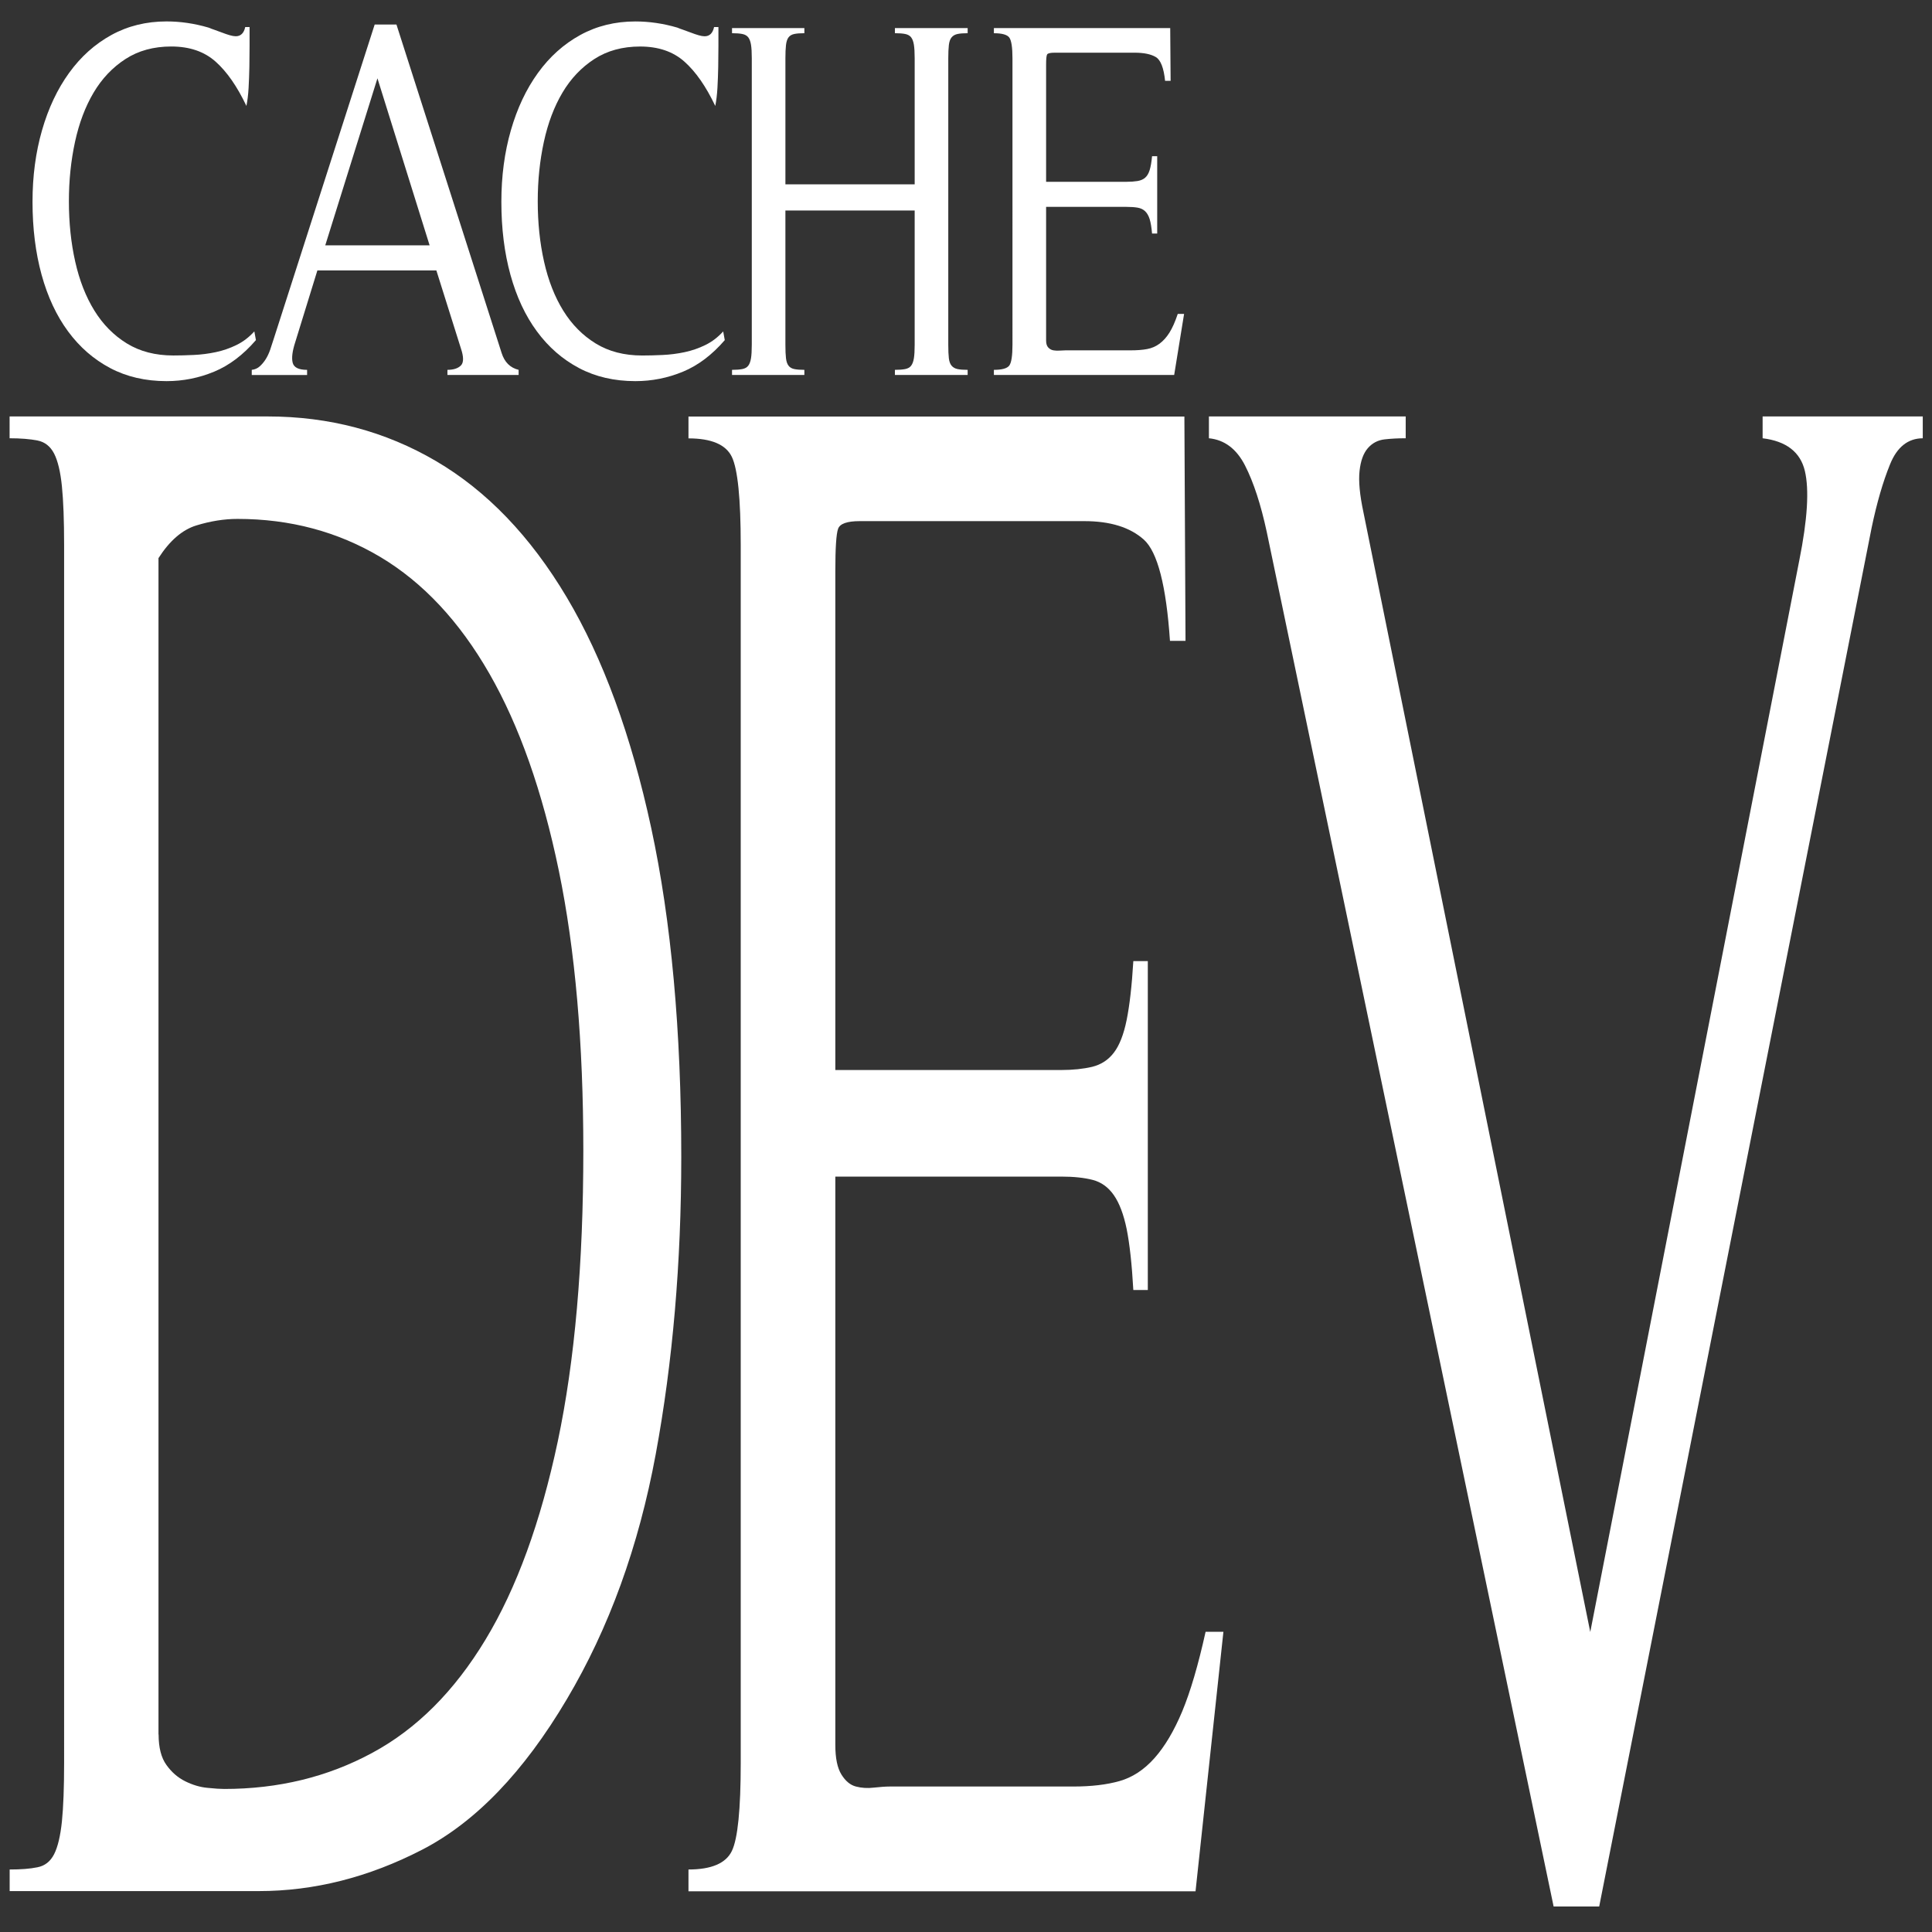 <?xml version="1.0" encoding="UTF-8" standalone="no"?>
<!-- Generator: Adobe Illustrator 25.0.1, SVG Export Plug-In . SVG Version: 6.00 Build 0)  -->

<svg
   version="1.1"
   id="Layer_1"
   x="0px"
   y="0px"
   viewBox="0 0 1024 1024"
   xml:space="preserve"
   sodipodi:docname="cachedev-icon.svg"
   width="512"
   height="512"
   inkscape:version="1.4.2 (f4327f4, 2025-05-13)"
   xmlns:inkscape="http://www.inkscape.org/namespaces/inkscape"
   xmlns:sodipodi="http://sodipodi.sourceforge.net/DTD/sodipodi-0.dtd"
   xmlns="http://www.w3.org/2000/svg"
   xmlns:svg="http://www.w3.org/2000/svg"><rect x="0" y="0" width="1024" height="1024" fill="#333333" stroke="none"/><defs
   id="defs51">
	
	

		
		
		
		
		
		
		
		
	</defs><sodipodi:namedview
   id="namedview51"
   pagecolor="#ffffff"
   bordercolor="#000000"
   borderopacity="0.25"
   inkscape:showpageshadow="2"
   inkscape:pageopacity="0.0"
   inkscape:pagecheckerboard="0"
   inkscape:deskcolor="#d1d1d1"
   inkscape:zoom="0.81230378"
   inkscape:cx="642.0012"
   inkscape:cy="355.1627"
   inkscape:window-width="1920"
   inkscape:window-height="1009"
   inkscape:window-x="1912"
   inkscape:window-y="-8"
   inkscape:window-maximized="1"
   inkscape:current-layer="Layer_1" />
<style
   type="text/css"
   id="style1">
	.st0{fill:#FFFFFF;}
	.st1{fill:#0F2E4B;}
	.st2{fill:url(#SVGID_1_);}
	.st3{fill:url(#SVGID_2_);}
	.st4{fill:url(#SVGID_3_);}
	.st5{fill:url(#SVGID_4_);}
	.st6{fill:url(#SVGID_5_);}
	.st7{fill:url(#SVGID_6_);}
	.st8{fill:url(#SVGID_7_);}
	.st9{fill:url(#SVGID_8_);}
	.st10{fill:url(#SVGID_9_);}
	.st11{fill:url(#SVGID_10_);}
	.st12{fill:url(#SVGID_11_);}
	.st13{fill:url(#SVGID_12_);}
	.st14{fill:url(#SVGID_13_);}
	.st15{fill:url(#SVGID_14_);}
	.st16{fill:url(#SVGID_15_);}
	.st17{fill:url(#SVGID_16_);}
	.st18{fill:url(#SVGID_17_);}
	.st19{fill:url(#SVGID_18_);}
	.st20{fill:url(#SVGID_19_);}
	.st21{fill:url(#SVGID_20_);}
	.st22{fill:url(#SVGID_21_);}
	.st23{fill:url(#SVGID_22_);}
	.st24{fill:url(#SVGID_23_);}
	.st25{fill:url(#SVGID_24_);}
	.st26{fill:url(#SVGID_25_);}
	.st27{fill:url(#SVGID_26_);}
	.st28{fill:url(#SVGID_27_);}
	.st29{fill:url(#SVGID_28_);}
	.st30{fill:url(#SVGID_29_);}
	.st31{fill:url(#SVGID_30_);}
	.st32{fill:url(#SVGID_31_);}
	.st33{fill:url(#SVGID_32_);}
	.st34{fill:url(#SVGID_33_);}
	.st35{fill:url(#SVGID_34_);}
	.st36{fill:url(#SVGID_35_);}
	.st37{fill:url(#SVGID_36_);}
	.st38{fill:url(#SVGID_37_);}
	.st39{fill:url(#SVGID_38_);}
	.st40{fill:url(#SVGID_39_);}
	.st41{fill:url(#SVGID_40_);}
	.st42{fill:url(#SVGID_41_);}
	.st43{fill:url(#SVGID_42_);}
	.st44{fill:url(#SVGID_43_);}
	.st45{fill:url(#SVGID_44_);}
	.st46{fill:url(#SVGID_45_);}
	.st47{fill:url(#SVGID_46_);}
	.st48{fill:url(#SVGID_47_);}
	.st49{fill:url(#SVGID_48_);}
	.st50{fill:url(#SVGID_49_);}
	.st51{fill:url(#SVGID_50_);}
</style>
<path
   class="st1"
   d="m 113.522,196.981 c -8.035,3.342 -16.453,5.027 -25.254,5.027 -11.178,0 -21.131,-2.306 -29.858,-6.919 -8.738,-4.613 -16.165,-11.09 -22.313,-19.417 -6.148,-8.328 -10.826,-18.326 -14.044,-30.01 -3.207,-11.684 -4.816,-24.583 -4.816,-38.711 0,-13.576 1.673,-26.212 5.03,-37.882 3.357,-11.684 8.13,-21.82 14.353,-30.424 6.212,-8.604 13.693,-15.302 22.42,-20.094 8.727,-4.792 18.467,-7.195 29.229,-7.195 7.406,0 14.801,1.091 22.218,3.259 0.842,0.359 1.918,0.773 3.25,1.215 1.321,0.456 2.685,0.953 4.081,1.492 1.396,0.539 2.728,0.994 3.985,1.353 1.257,0.359 2.302,0.539 3.143,0.539 2.653,0 4.326,-1.63 5.03,-4.889 h 2.302 c 0,2.9 0,6.242 0,10.054 0,3.618 -0.032,7.333 -0.107,11.131 -0.075,3.798 -0.213,7.513 -0.416,11.131 -0.213,3.618 -0.597,6.795 -1.151,9.502 -4.891,-10.316 -10.336,-18.147 -16.346,-23.492 -6.01,-5.345 -13.831,-8.01 -23.475,-8.01 -9.367,0 -17.465,2.223 -24.306,6.657 -6.841,4.433 -12.467,10.372 -16.868,17.788 -4.401,7.43 -7.683,16.117 -9.846,26.074 -2.163,9.957 -3.25,20.467 -3.25,31.502 0,11.407 1.119,22.097 3.357,32.04 2.238,9.957 5.626,18.603 10.166,25.936 4.539,7.333 10.272,13.134 17.188,17.387 6.916,4.254 15.121,6.38 24.626,6.38 3.357,0 6.98,-0.083 10.901,-0.276 3.911,-0.18 7.779,-0.677 11.626,-1.492 3.836,-0.815 7.502,-2.085 10.997,-3.798 3.495,-1.712 6.639,-4.115 9.43,-7.195 l 0.842,4.613 c -6.724,7.803 -14.087,13.382 -22.122,16.724 z"
   id="path1"
   style="fill:#ffffff;fill-opacity:1;stroke-width:1.213" /><path
   class="st1"
   d="m 237.147,198.749 v -2.721 c 3.207,0 5.584,-0.773 7.129,-2.306 1.534,-1.533 1.534,-4.571 0,-9.101 l -12.99,-41.279 h -63.072 l -11.732,38.02 c -1.534,4.709 -1.993,8.328 -1.364,10.869 0.629,2.541 3.175,3.798 7.651,3.798 v 2.721 h -29.336 v -2.721 c 1.673,-0.18 3.112,-0.815 4.294,-1.906 1.183,-1.091 2.238,-2.348 3.143,-3.798 0.906,-1.45 1.673,-3.08 2.302,-4.889 0.629,-1.809 1.225,-3.618 1.78,-5.427 L 198.594,12.985 h 11.53 l 55.741,174.08 c 1.534,4.889 4.539,7.872 9.015,8.963 v 2.721 z M 200.054,41.504 172.391,130.042 h 55.315 z"
   id="path2"
   style="fill:#ffffff;fill-opacity:1;stroke-width:1.213" /><path
   class="st1"
   d="m 362.021,196.981 c -8.035,3.342 -16.453,5.027 -25.254,5.027 -11.178,0 -21.131,-2.306 -29.858,-6.919 -8.738,-4.613 -16.165,-11.09 -22.313,-19.417 -6.148,-8.328 -10.826,-18.326 -14.044,-30.01 -3.218,-11.684 -4.816,-24.583 -4.816,-38.697 0,-13.576 1.673,-26.212 5.03,-37.882 3.357,-11.684 8.13,-21.82 14.353,-30.424 6.212,-8.604 13.693,-15.302 22.42,-20.094 8.727,-4.792 18.467,-7.195 29.229,-7.195 7.406,0 14.801,1.091 22.218,3.259 0.842,0.359 1.918,0.773 3.25,1.215 1.321,0.456 2.685,0.953 4.081,1.492 1.396,0.539 2.728,0.994 3.985,1.353 1.257,0.359 2.302,0.539 3.143,0.539 2.653,0 4.326,-1.63 5.03,-4.889 h 2.302 c 0,2.9 0,6.242 0,10.054 0,3.618 -0.032,7.333 -0.107,11.131 -0.075,3.798 -0.213,7.513 -0.416,11.131 -0.213,3.618 -0.597,6.795 -1.151,9.502 -4.891,-10.316 -10.336,-18.147 -16.346,-23.492 -6.01,-5.345 -13.831,-8.01 -23.475,-8.01 -9.367,0 -17.465,2.223 -24.306,6.657 -6.841,4.433 -12.467,10.372 -16.868,17.788 -4.401,7.43 -7.683,16.117 -9.846,26.074 -2.163,9.957 -3.25,20.467 -3.25,31.502 0,11.407 1.119,22.097 3.357,32.04 2.238,9.957 5.626,18.603 10.166,25.936 4.539,7.333 10.272,13.134 17.188,17.387 6.916,4.254 15.121,6.38 24.626,6.38 3.357,0 6.98,-0.083 10.901,-0.276 3.911,-0.18 7.779,-0.677 11.626,-1.492 3.836,-0.815 7.502,-2.085 10.997,-3.798 3.495,-1.712 6.639,-4.116 9.43,-7.195 l 0.842,4.613 c -6.713,7.789 -14.087,13.368 -22.122,16.711 z"
   id="path3"
   style="fill:#ffffff;fill-opacity:1;stroke-width:1.213" /><path
   class="st1"
   d="m 474.324,198.749 v -2.721 c 2.238,0 4.049,-0.138 5.445,-0.414 1.396,-0.276 2.44,-0.856 3.143,-1.768 0.693,-0.898 1.183,-2.21 1.471,-3.936 0.277,-1.712 0.416,-4.115 0.416,-7.195 v -71.151 h -68.517 v 71.151 c 0,3.08 0.107,5.483 0.309,7.195 0.213,1.726 0.661,3.038 1.364,3.936 0.693,0.911 1.716,1.492 3.037,1.768 1.321,0.276 3.112,0.414 5.339,0.414 v 2.721 h -38.34 v -2.721 c 2.238,0 4.049,-0.138 5.445,-0.414 1.396,-0.276 2.44,-0.856 3.143,-1.768 0.693,-0.898 1.183,-2.21 1.47,-3.936 0.277,-1.712 0.416,-4.115 0.416,-7.195 V 30.911 c 0,-3.08 -0.139,-5.469 -0.416,-7.195 -0.277,-1.712 -0.767,-3.024 -1.47,-3.936 -0.703,-0.898 -1.748,-1.492 -3.143,-1.768 -1.396,-0.276 -3.218,-0.414 -5.445,-0.414 v -2.721 h 38.34 v 2.721 c -2.238,0 -4.017,0.138 -5.339,0.414 -1.332,0.276 -2.344,0.856 -3.037,1.768 -0.703,0.911 -1.151,2.265 -1.364,4.074 -0.213,1.809 -0.309,4.171 -0.309,7.057 v 66.801 h 68.517 V 30.911 c 0,-3.08 -0.139,-5.469 -0.416,-7.195 -0.277,-1.712 -0.767,-3.024 -1.471,-3.936 -0.703,-0.898 -1.748,-1.492 -3.143,-1.768 -1.396,-0.276 -3.218,-0.414 -5.445,-0.414 v -2.721 h 38.553 v 2.721 c -2.238,0 -4.017,0.138 -5.349,0.414 -1.332,0.276 -2.376,0.856 -3.143,1.768 -0.767,0.911 -1.257,2.265 -1.471,4.074 -0.213,1.809 -0.309,4.171 -0.309,7.057 V 182.715 c 0,3.08 0.107,5.483 0.309,7.195 0.213,1.726 0.693,3.038 1.471,3.936 0.767,0.911 1.812,1.492 3.143,1.768 1.321,0.276 3.112,0.414 5.349,0.414 v 2.721 z"
   id="path4"
   style="fill:#ffffff;fill-opacity:1;stroke-width:1.213" /><path
   class="st1"
   d="m 622.336,198.749 h -95.551 v -2.721 c 4.326,0 7.054,-0.773 8.173,-2.306 1.119,-1.533 1.673,-5.207 1.673,-10.993 V 30.911 c 0,-5.787 -0.565,-9.46 -1.673,-10.993 -1.119,-1.533 -3.847,-2.306 -8.173,-2.306 v -2.721 h 93.452 l 0.213,27.966 h -2.93 c -0.703,-6.878 -2.344,-11.09 -4.923,-12.623 -2.589,-1.533 -6.319,-2.306 -11.21,-2.306 h -42.325 c -2.376,0 -3.74,0.318 -4.081,0.953 -0.352,0.635 -0.522,2.403 -0.522,5.289 v 62.188 h 42.538 c 2.238,0 4.188,-0.138 5.871,-0.401 1.673,-0.276 3.037,-0.856 4.081,-1.768 1.044,-0.898 1.854,-2.265 2.408,-4.074 0.554,-1.809 0.98,-4.254 1.257,-7.333 h 2.728 v 41.003 h -2.728 c -0.277,-3.259 -0.703,-5.787 -1.257,-7.61 -0.565,-1.809 -1.364,-3.218 -2.408,-4.212 -1.044,-0.994 -2.376,-1.63 -3.985,-1.906 -1.609,-0.276 -3.602,-0.414 -5.967,-0.414 h -42.538 v 70.875 c 0,1.63 0.384,2.859 1.151,3.674 0.767,0.815 1.673,1.312 2.728,1.492 1.044,0.18 2.163,0.235 3.357,0.138 1.183,-0.083 2.195,-0.138 3.037,-0.138 h 34.568 c 3.357,0 6.255,-0.221 8.695,-0.677 2.44,-0.456 4.646,-1.409 6.596,-2.859 1.95,-1.45 3.698,-3.397 5.243,-5.842 1.534,-2.444 3.005,-5.745 4.401,-9.916 h 3.357 z"
   id="path5"
   style="fill:#ffffff;fill-opacity:1;stroke-width:1.213" /><path
   class="st1"
   d="m 5.089,990.87 c 5.904,0 10.79,-0.352 14.746,-1.174 3.926,-0.763 6.863,-3.053 8.841,-6.928 1.948,-3.816 3.327,-9.629 4.136,-17.32 0.779,-7.691 1.169,-18.084 1.169,-31.177 V 288.891 c 0,-13.093 -0.39,-23.485 -1.169,-31.177 -0.779,-7.691 -2.158,-13.445 -4.136,-17.32 -1.978,-3.816 -4.915,-6.165 -8.841,-6.928 -3.926,-0.763 -8.841,-1.174 -14.746,-1.174 V 220.725 H 141.817 c 32.608,0 62.37,7.868 89.284,23.662 26.914,15.794 49.992,39.808 69.263,72.159 19.241,32.351 34.197,73.157 44.807,122.359 10.61,49.261 15.915,107.387 15.915,174.32 0,56.189 -4.526,108.737 -13.547,157.587 -9.051,48.908 -24.756,92.18 -47.144,129.874 -22.808,38.516 -48.343,65.055 -76.606,79.674 -28.293,14.62 -57.185,21.959 -86.646,21.959 H 5.119 V 990.87 Z M 84.063,919.298 c 0,6.928 1.379,12.33 4.136,16.146 2.757,3.875 6.084,6.752 10.01,8.69 3.926,1.938 7.852,3.112 11.779,3.464 3.926,0.411 6.863,0.587 8.841,0.587 28.682,0 54.817,-6.341 78.374,-19.082 23.587,-12.682 43.608,-32.703 60.122,-60.064 16.514,-27.302 29.252,-62.354 38.303,-105.038 9.021,-42.743 13.547,-94.118 13.547,-154.123 0,-56.952 -4.316,-106.389 -12.977,-148.369 -8.662,-41.921 -20.92,-76.797 -36.834,-104.51 -15.915,-27.713 -35.156,-48.263 -57.754,-61.767 -22.598,-13.445 -47.834,-20.197 -75.737,-20.197 -7.073,0 -14.356,1.174 -21.819,3.464 -7.463,2.29 -14.146,8.102 -20.051,17.321 v 623.479 z"
   id="path6"
   style="fill:#ffffff;fill-opacity:1;stroke-width:4.195" /><path
   class="st1"
   d="M 633.658,1002.437 H 364.907 v -11.567 c 12.168,0 19.841,-3.288 22.988,-9.805 3.147,-6.517 4.705,-22.135 4.705,-46.736 V 288.891 c 0,-24.601 -1.588,-40.219 -4.705,-46.736 -3.147,-6.517 -10.82,-9.805 -22.988,-9.805 v -11.567 h 262.846 l 0.599,118.895 h -8.242 c -1.978,-29.239 -6.594,-47.147 -13.847,-53.664 -7.283,-6.517 -17.773,-9.805 -31.53,-9.805 h -119.045 c -6.684,0 -10.52,1.35 -11.479,4.051 -0.989,2.701 -1.469,10.216 -1.469,22.487 v 264.387 h 119.644 c 6.294,0 11.779,-0.587 16.514,-1.703 4.705,-1.174 8.542,-3.64 11.479,-7.515 2.937,-3.816 5.215,-9.629 6.773,-17.32 1.558,-7.691 2.757,-18.084 3.537,-31.177 h 7.673 v 174.32 h -7.673 c -0.779,-13.856 -1.978,-24.601 -3.537,-32.351 -1.588,-7.691 -3.836,-13.68 -6.773,-17.908 -2.937,-4.227 -6.684,-6.928 -11.209,-8.102 -4.526,-1.174 -10.13,-1.761 -16.784,-1.761 H 442.742 v 301.318 c 0,6.928 1.079,12.154 3.237,15.618 2.158,3.464 4.705,5.578 7.673,6.341 2.937,0.763 6.084,0.998 9.441,0.587 3.327,-0.352 6.174,-0.587 8.542,-0.587 h 97.226 c 9.441,0 17.593,-0.939 24.456,-2.877 6.863,-1.938 13.067,-5.989 18.552,-12.154 5.485,-6.165 10.4,-14.444 14.746,-24.836 4.316,-10.392 8.452,-24.425 12.378,-42.156 h 9.441 z"
   id="path7"
   style="fill:#ffffff;fill-opacity:1;stroke-width:4.195" /><path
   class="st1"
   d="m 1001.72,246.207 c -3.746,9.218 -6.983,20.432 -9.711,33.467 l -144.401,730.807 h -24.157 L 671.409,281.963 c -3.147,-14.62 -6.983,-26.362 -11.509,-35.228 -4.526,-8.866 -10.909,-13.622 -19.151,-14.444 v -11.567 h 104.299 v 11.567 c -3.926,0 -7.673,0.176 -11.209,0.587 -3.537,0.411 -6.474,1.938 -8.841,4.638 -2.368,2.701 -3.836,6.752 -4.406,12.095 -0.599,5.402 0.09,12.682 2.068,21.959 L 842.874,864.988 953.677,296.935 c 4.316,-21.548 5.305,-37.342 2.937,-47.323 -2.368,-9.981 -9.83,-15.794 -22.388,-17.32 v -11.567 h 84.878 v 11.567 c -7.852,0.059 -13.667,4.638 -17.383,13.915 z"
   id="path8"
   style="fill:#ffffff;fill-opacity:1;stroke-width:4.195" />
</svg>
